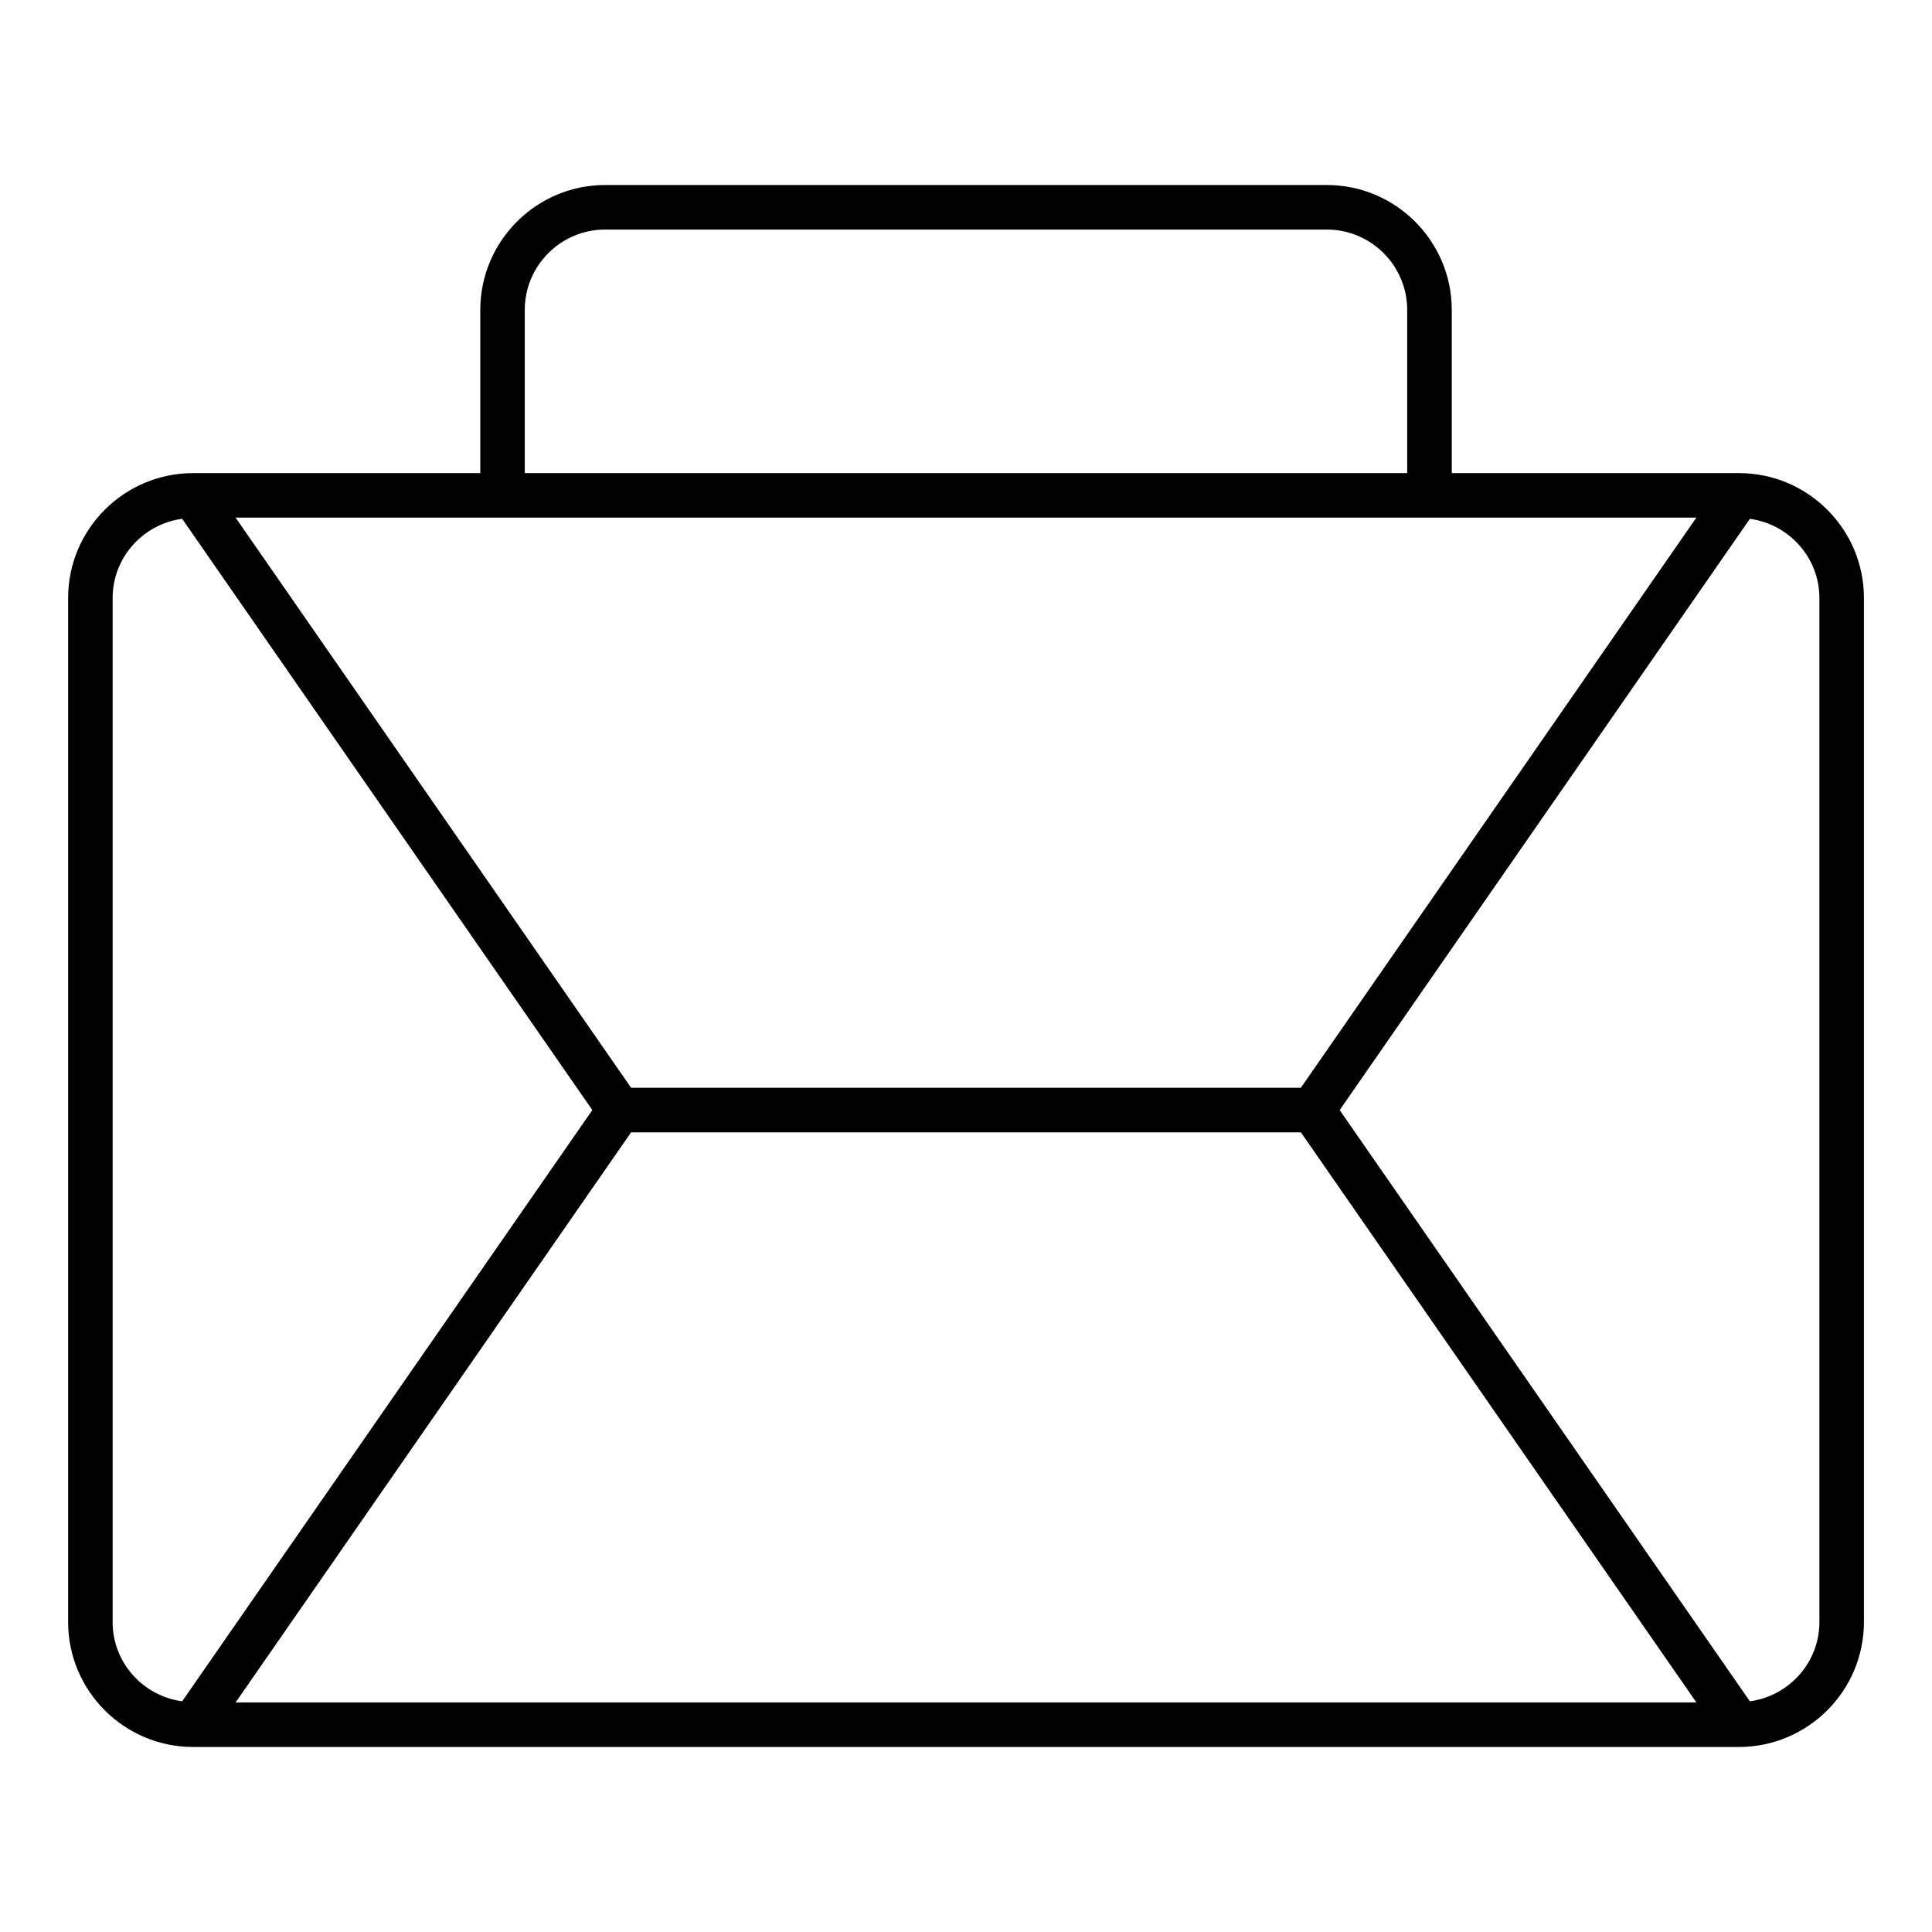 <?xml version="1.0" encoding="UTF-8"?>
<!-- Uploaded to: ICON Repo, www.svgrepo.com, Generator: ICON Repo Mixer Tools -->
<svg fill="#000000" width="800px" height="800px" version="1.1" viewBox="144 144 512 512" xmlns="http://www.w3.org/2000/svg">
 <path d="m604.84 269.38h-76.105v-43.234c0-18.262-14.863-33.117-33.117-33.117h-191.23c-18.254 0-33.109 14.855-33.109 33.117v43.234h-76.109c-18.262 0-33.117 14.855-33.117 33.109v271.36c0 18.254 14.848 33.109 33.109 33.117h409.68 0.008 0.016c18.246-0.016 33.094-14.871 33.094-33.117v-271.36c0.008-18.254-14.855-33.109-33.117-33.109zm-293.59 174.7h177.5l104.81 151.08h-387.12zm177.49-11.809h-177.49l-104.81-151.09h387.11zm-205.67-206.13c0-11.754 9.555-21.309 21.301-21.309h191.24c11.746 0 21.309 9.555 21.309 21.309v43.234h-233.85zm-109.22 347.71v-271.36c0-10.762 8.047-19.586 18.422-21.012l108.7 156.7-108.7 156.69c-10.387-1.434-18.43-10.266-18.43-21.02zm452.31 0c0 10.754-8.047 19.586-18.422 21.02l-108.71-156.69 108.71-156.69c10.367 1.426 18.422 10.25 18.422 21.012z"/>
</svg>